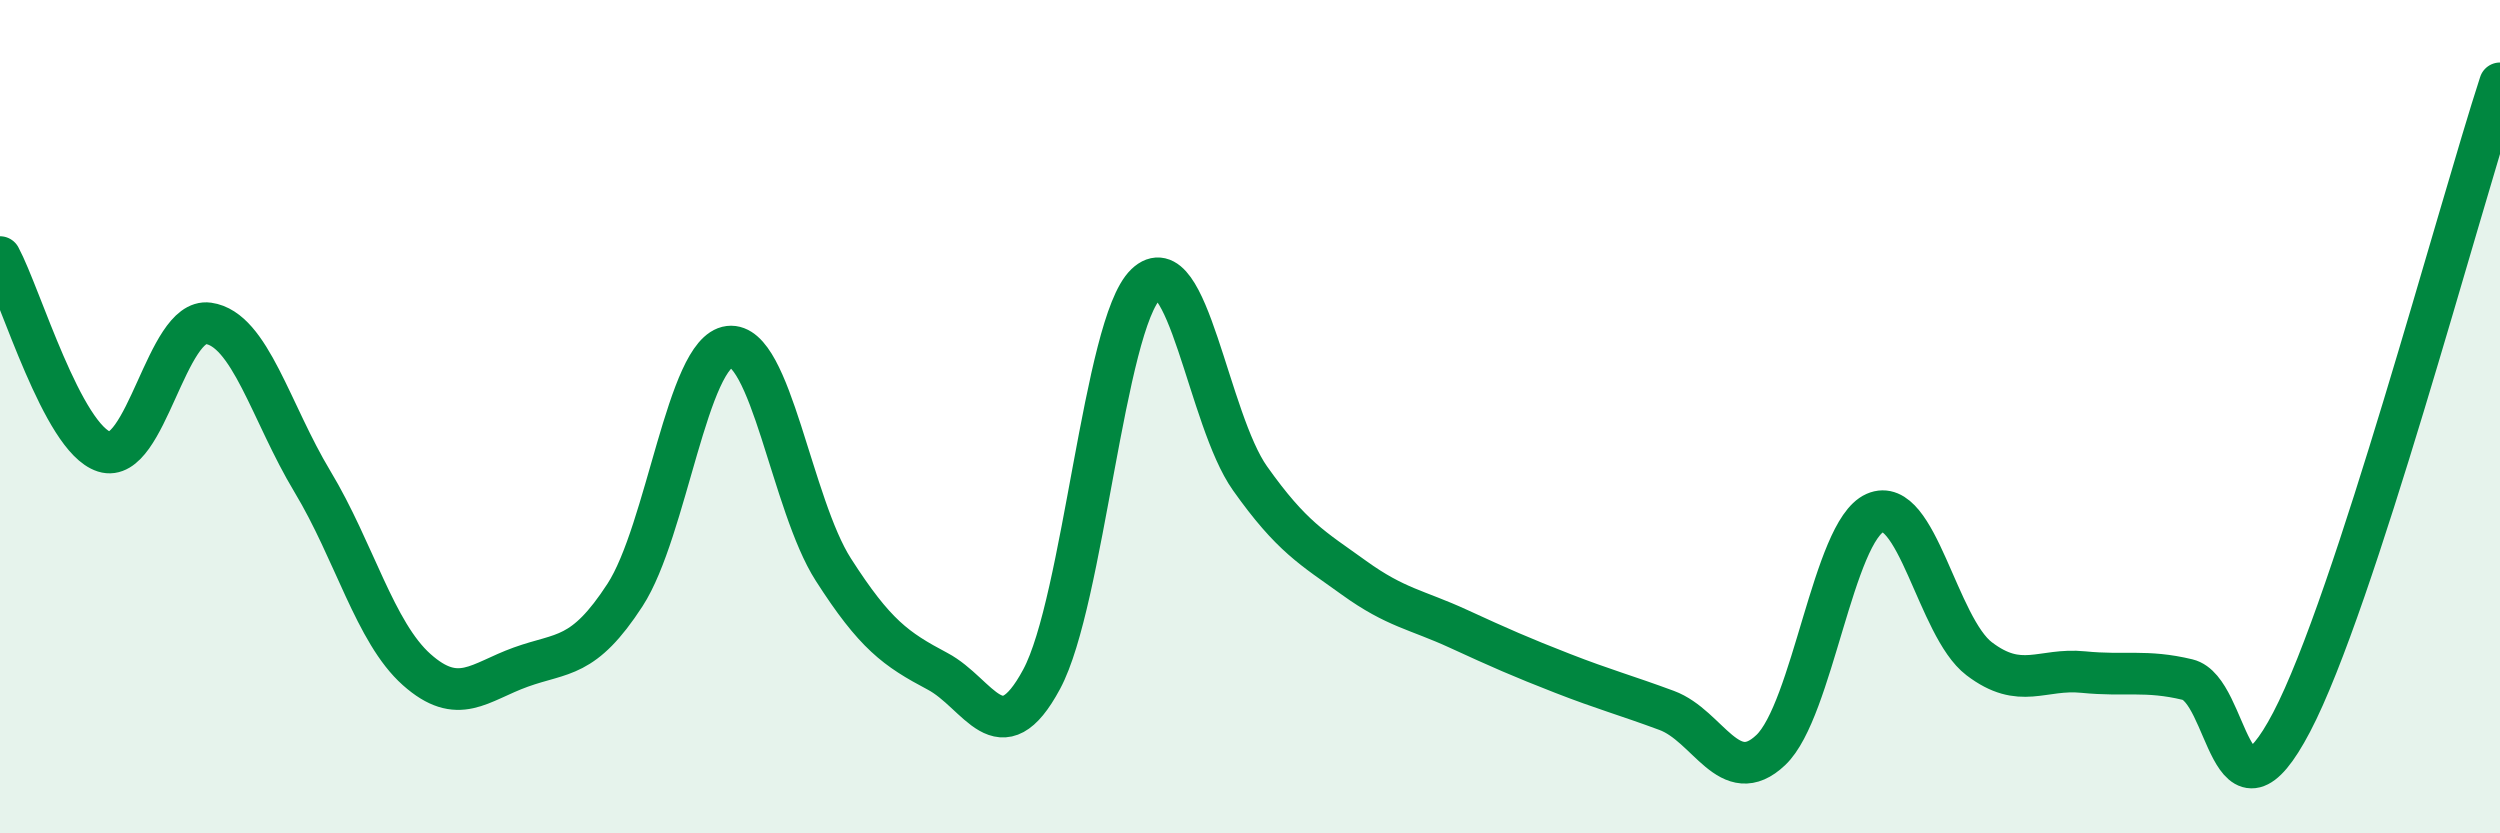 
    <svg width="60" height="20" viewBox="0 0 60 20" xmlns="http://www.w3.org/2000/svg">
      <path
        d="M 0,6.17 C 0.5,7.1 1.5,10.52 2.5,10.84 C 3.5,11.16 4,7.62 5,7.76 C 6,7.9 6.5,9.9 7.5,11.56 C 8.5,13.22 9,15.18 10,16.07 C 11,16.96 11.5,16.37 12.5,16.01 C 13.5,15.65 14,15.82 15,14.28 C 16,12.74 16.5,8.44 17.5,8.32 C 18.5,8.2 19,12.11 20,13.67 C 21,15.23 21.5,15.58 22.5,16.11 C 23.5,16.64 24,18.16 25,16.3 C 26,14.44 26.5,7.78 27.5,6.82 C 28.5,5.86 29,10.07 30,11.48 C 31,12.89 31.5,13.15 32.5,13.87 C 33.5,14.59 34,14.63 35,15.09 C 36,15.55 36.5,15.77 37.5,16.16 C 38.5,16.55 39,16.68 40,17.05 C 41,17.42 41.5,18.95 42.5,18 C 43.5,17.05 44,12.75 45,12.31 C 46,11.87 46.5,15.05 47.5,15.81 C 48.5,16.57 49,16.03 50,16.13 C 51,16.23 51.5,16.07 52.5,16.31 C 53.5,16.55 53.5,20.19 55,17.33 C 56.5,14.47 59,5.07 60,2L60 20L0 20Z"
        fill="#008740"
        opacity="0.1"
        stroke-linecap="round"
        stroke-linejoin="round"
      />
      <path
        d="M 0,6.17 C 0.5,7.1 1.5,10.52 2.5,10.84 C 3.5,11.16 4,7.62 5,7.76 C 6,7.9 6.5,9.9 7.5,11.56 C 8.5,13.22 9,15.18 10,16.07 C 11,16.96 11.5,16.37 12.5,16.01 C 13.5,15.65 14,15.82 15,14.28 C 16,12.74 16.5,8.44 17.5,8.32 C 18.5,8.2 19,12.11 20,13.67 C 21,15.23 21.5,15.58 22.5,16.11 C 23.5,16.64 24,18.16 25,16.3 C 26,14.44 26.5,7.78 27.5,6.82 C 28.5,5.86 29,10.07 30,11.48 C 31,12.89 31.5,13.15 32.5,13.87 C 33.5,14.59 34,14.63 35,15.09 C 36,15.55 36.5,15.77 37.5,16.16 C 38.5,16.55 39,16.68 40,17.05 C 41,17.42 41.5,18.95 42.5,18 C 43.5,17.05 44,12.75 45,12.31 C 46,11.87 46.5,15.05 47.5,15.81 C 48.5,16.57 49,16.03 50,16.13 C 51,16.23 51.5,16.07 52.5,16.31 C 53.5,16.55 53.5,20.19 55,17.33 C 56.5,14.47 59,5.07 60,2"
        stroke="#008740"
        stroke-width="1"
        fill="none"
        stroke-linecap="round"
        stroke-linejoin="round"
      />
    </svg>
  